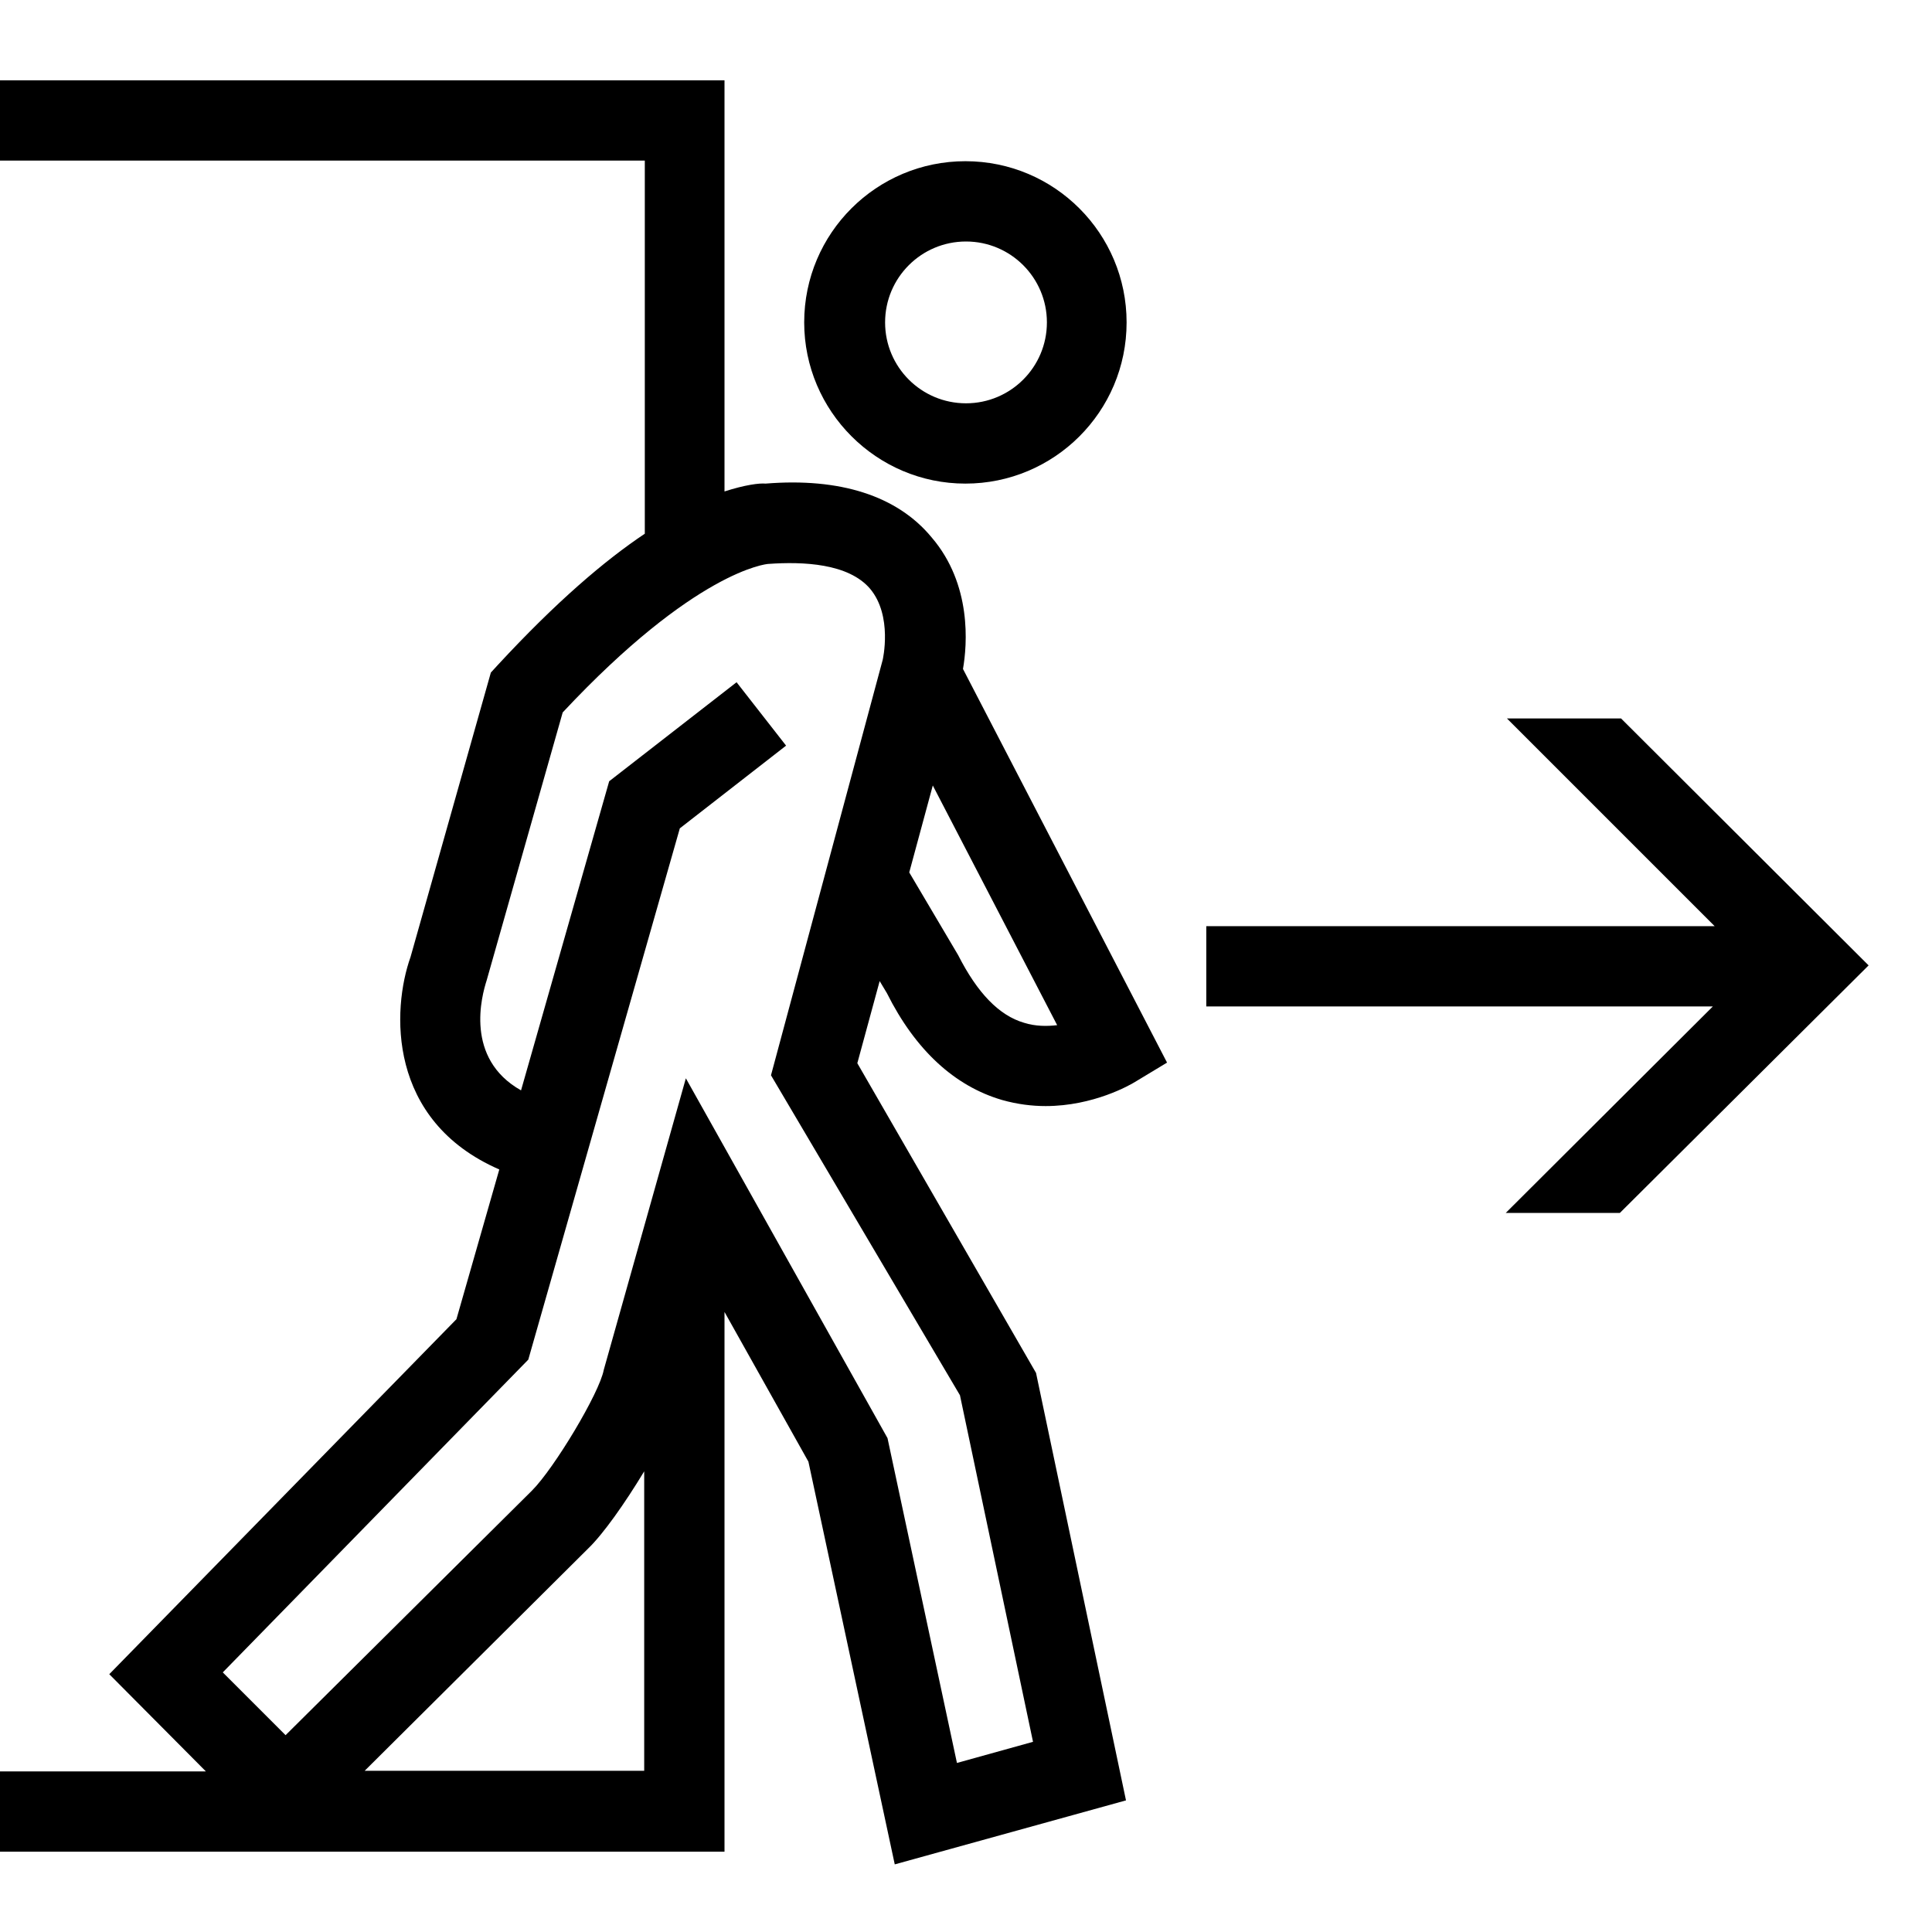 <svg version="1.1" xmlns="http://www.w3.org/2000/svg" xmlns:xlink="http://www.w3.org/1999/xlink" x="0px" y="0px"
	 viewBox="0 0 32 32" style="enable-background:new 0 0 32 32;" xml:space="preserve">
<style type="text/css">
	.st0{fill:#000000;}
</style>
<path fill="currentColor" class="st0" d="M30.95,15.99l-4.12,4.1h-1.89l3.43-3.42h-8.39v-1.33h8.42l-3.44-3.44h1.89L30.95,15.99z M13.32,5.34
	c0-1.48,1.2-2.67,2.67-2.67c1.48,0,2.67,1.2,2.67,2.67c0,1.48-1.2,2.67-2.67,2.67C14.52,8.01,13.32,6.81,13.32,5.34z M14.66,5.34
	c0,0.74,0.6,1.34,1.34,1.34c0.74,0,1.34-0.6,1.34-1.34c0-0.74-0.6-1.34-1.34-1.34C15.26,4,14.66,4.6,14.66,5.34z M15.95,11.08
	l3.38,6.52l-0.53,0.32c-0.08,0.05-0.69,0.4-1.48,0.4c-0.23,0-0.47-0.03-0.72-0.1c-0.79-0.23-1.44-0.83-1.91-1.77l-0.12-0.2
	l-0.37,1.36l2.96,5.13l1.49,7.08l-3.83,1.06l-1.43-6.67L12,21.73v8.94H0v-1.33h3.41l-1.6-1.61l5.75-5.88l0.71-2.48
	c-1.86-0.81-1.78-2.65-1.47-3.52l1.33-4.71l0.11-0.12c0.97-1.05,1.78-1.74,2.44-2.18V2.66H0V1.33h12v6.81
	c0.34-0.11,0.58-0.14,0.68-0.13c1.23-0.1,2.18,0.2,2.75,0.89C16.1,9.68,16.02,10.68,15.95,11.08z M10.67,29.33v-4.96
	c-0.32,0.53-0.68,1.04-0.93,1.28l-3.7,3.68H10.67z M12.77,17.81l1.85-6.88c0,0,0.17-0.73-0.21-1.18c-0.36-0.42-1.11-0.45-1.68-0.41
	c-0.04,0-1.22,0.12-3.41,2.46l-1.26,4.44c-0.08,0.25-0.37,1.29,0.57,1.82l1.46-5.12l2.11-1.64l0.82,1.05l-1.76,1.37l-2.51,8.8
	l-5.06,5.18l1.04,1.04l4.08-4.05c0.37-0.37,1.12-1.62,1.19-2l1.36-4.83l3.34,5.96l1.15,5.38l1.26-0.35l-1.21-5.74L12.77,17.81z
	 M17.51,16.98l-2.06-3.97l-0.39,1.44l0.81,1.37c0.32,0.63,0.68,1,1.09,1.12C17.15,17,17.34,17,17.51,16.98z"/>
</svg>
